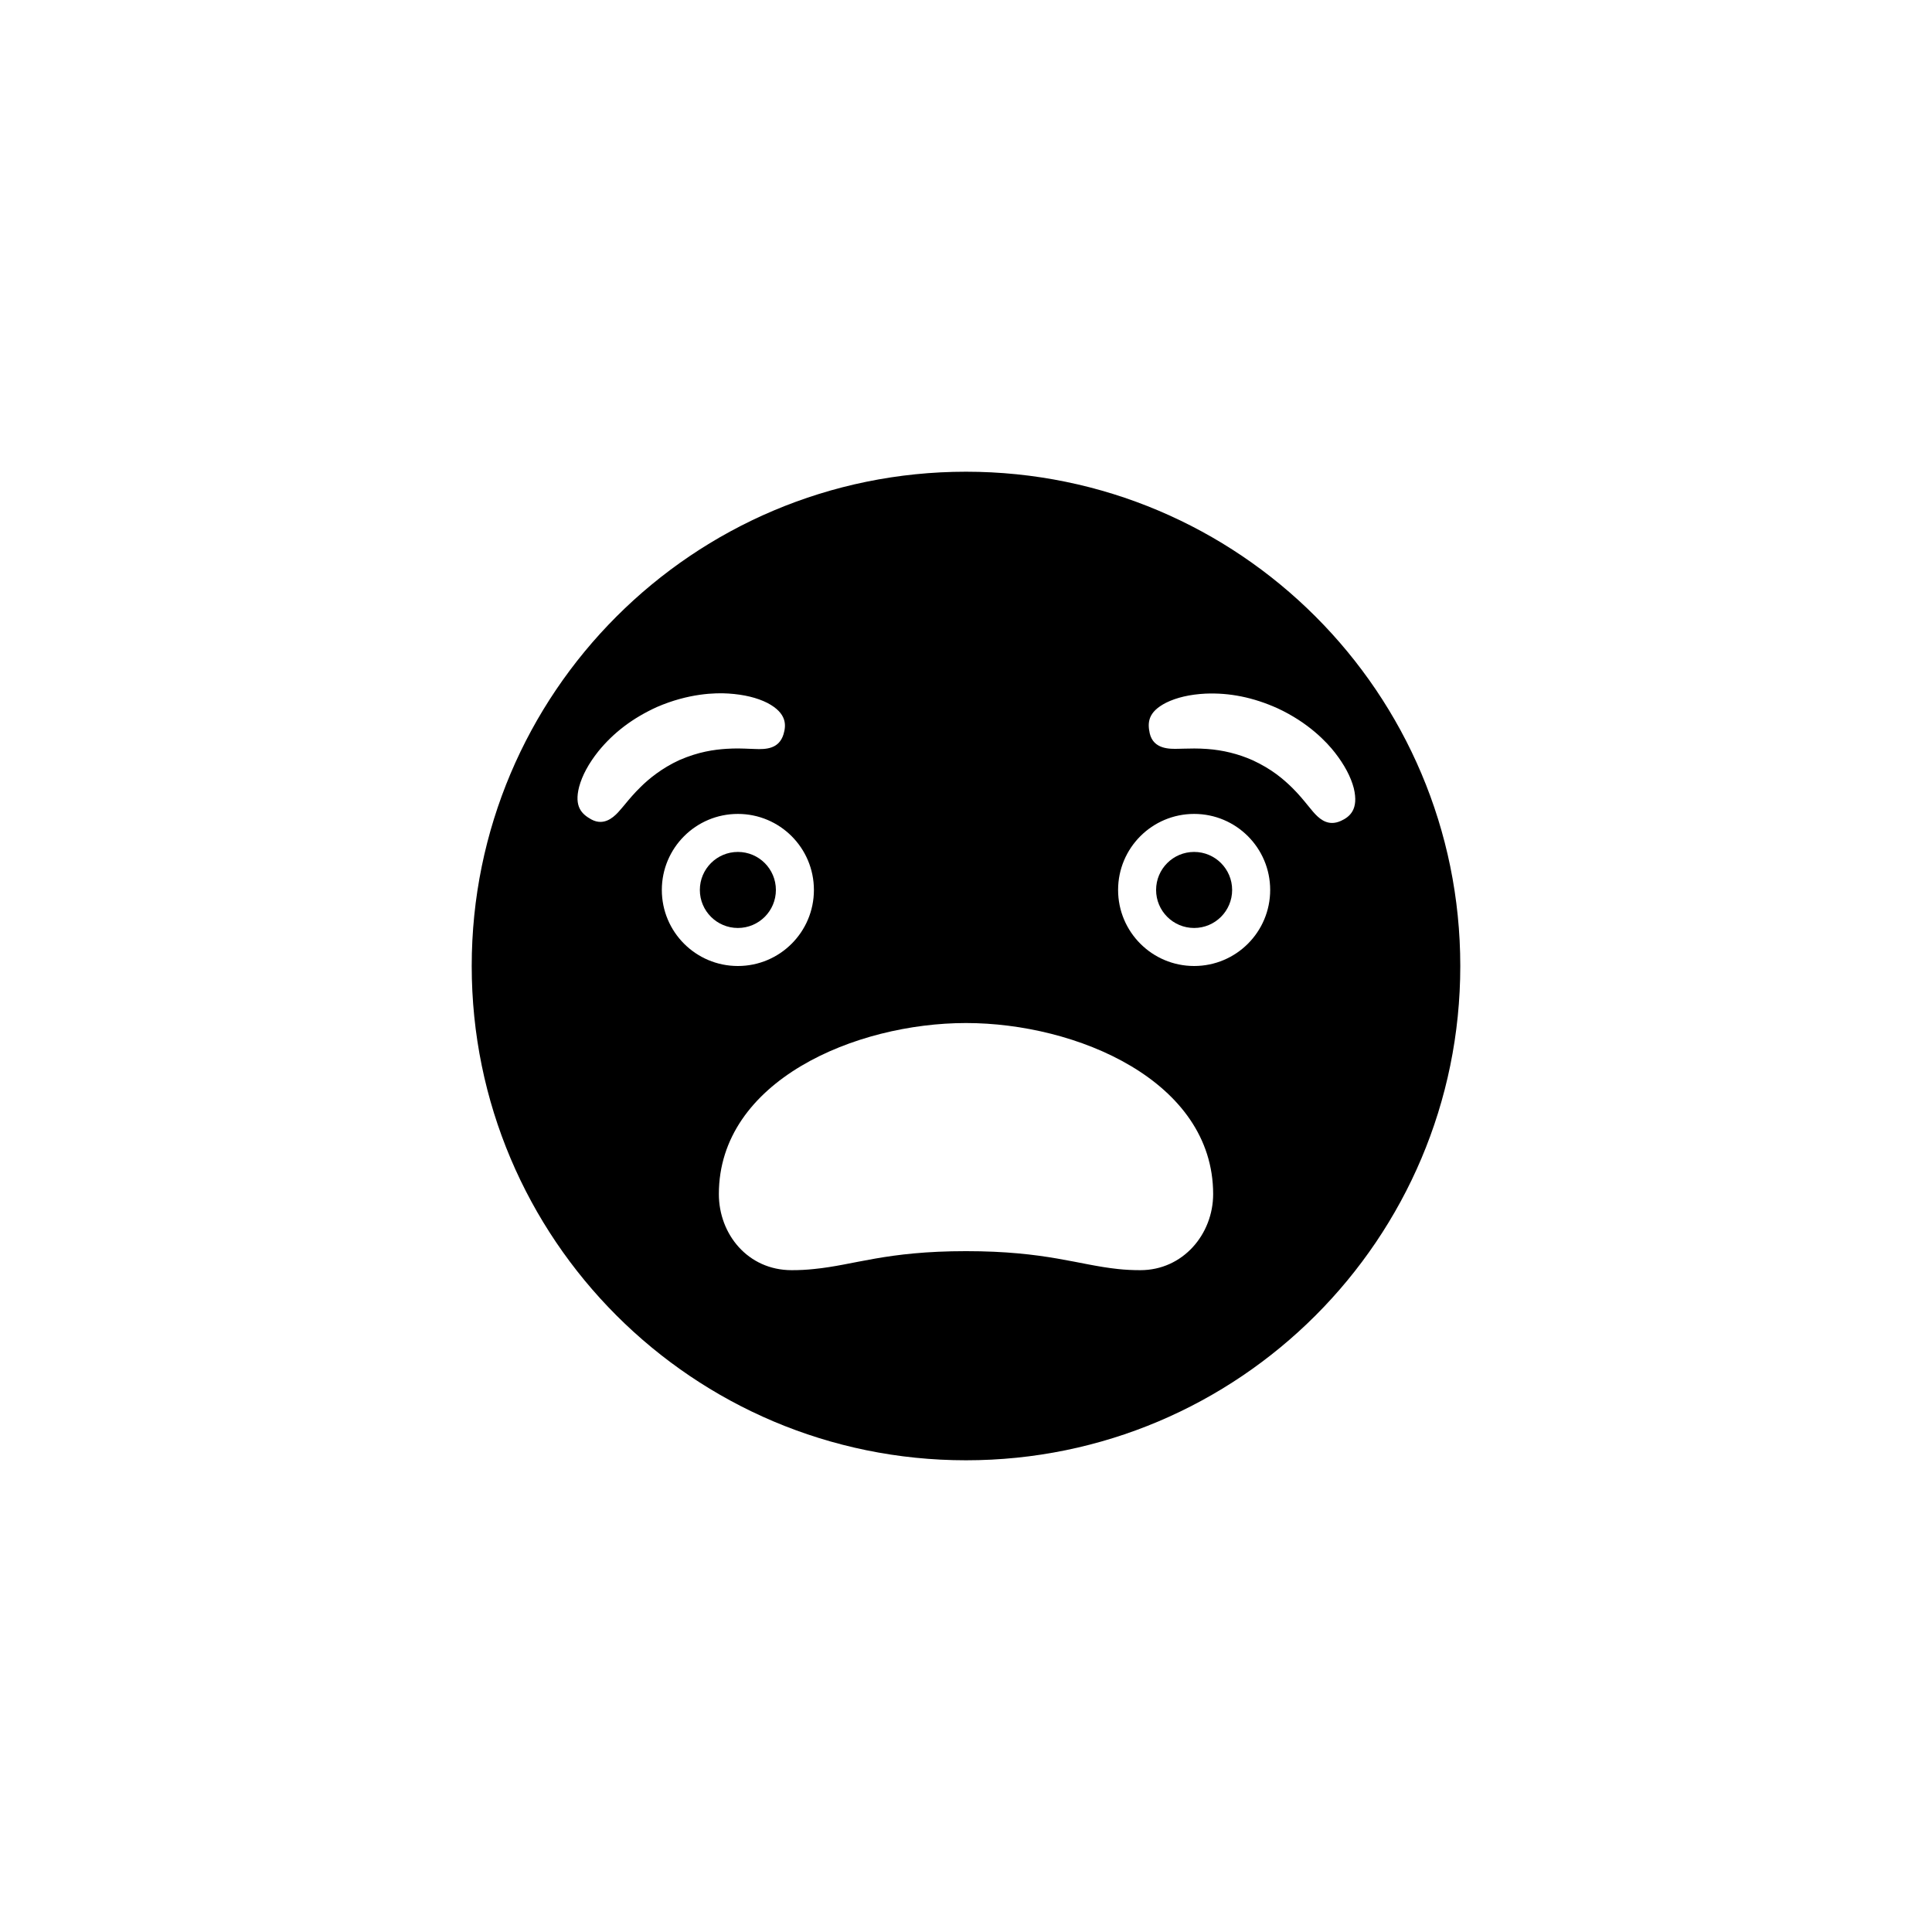 <?xml version="1.0" encoding="UTF-8"?>
<!-- Uploaded to: ICON Repo, www.iconrepo.com, Generator: ICON Repo Mixer Tools -->
<svg fill="#000000" width="800px" height="800px" version="1.1" viewBox="144 144 512 512" xmlns="http://www.w3.org/2000/svg">
 <g>
  <path d="m400 269.01c-72.336 0-130.99 58.652-130.99 130.99 0 72.336 58.652 130.99 130.99 130.99 72.336 0 130.99-58.652 130.99-130.99-0.004-72.34-58.656-130.99-130.99-130.99zm-90.234 87.98-0.957 1.137c-1.145 1.367-3.078 3.684-5.688 3.684-0.75 0-1.566-0.191-2.43-0.66-2.555-1.43-4.566-3.379-3.215-8.637 0.816-3.019 2.519-6.172 5.082-9.395 4.066-5.004 9.145-8.844 15.547-11.758 8.387-3.629 15.469-3.797 18.949-3.566 4.102 0.262 7.582 1.102 10.344 2.504 5.16 2.731 4.973 5.871 4.238 8.297l-0.004 0.02c-1.195 3.844-4.57 4.016-7.68 3.871l-1.445-0.051c-1.578-0.066-3.551-0.152-6.051 0.012-3.246 0.227-7.269 0.754-12.395 2.973-4.699 2.156-8.156 5.031-10.211 7.062-1.816 1.766-3.082 3.297-4.086 4.508zm9.625 22.859c0-11.133 9.02-20.152 20.152-20.152 11.133 0 20.152 9.02 20.152 20.152 0 11.133-9.02 20.152-20.152 20.152-11.137 0-20.152-9.02-20.152-20.152zm126.81 100.76c-2.066 0-4.031-0.102-5.894-0.301-10.582-1.109-19.098-4.738-40.305-4.738-21.312 0-29.473 3.68-40.305 4.734-1.867 0.203-3.781 0.305-5.894 0.305-11.641 0-19.297-9.574-19.297-20.152 0-30.078 36.273-45.344 65.496-45.344s65.496 15.266 65.496 45.344c-0.004 10.578-7.961 20.152-19.297 20.152zm14.258-80.609c-11.133 0-20.152-9.02-20.152-20.152 0-11.133 9.02-20.152 20.152-20.152 11.133 0 20.152 9.02 20.152 20.152 0 11.133-9.02 20.152-20.152 20.152zm37.32-56.535c2.527 3.25 4.207 6.414 4.988 9.41 1.371 5.68-1.109 7.613-3.414 8.672l-0.016 0.004c-0.84 0.379-1.613 0.539-2.324 0.539-2.414 0-4.168-1.867-5.664-3.727l-0.918-1.113c-0.992-1.219-2.238-2.75-4.016-4.516-2.316-2.266-5.375-4.914-10.438-7.254-3.777-1.684-7.859-2.695-12.09-2.996-2.516-0.18-4.492-0.125-6.066-0.082l-1.5 0.035c-2.281 0.059-6.644 0.176-7.633-4.102-0.613-2.852-0.48-5.652 4.352-8.113 2.797-1.379 6.289-2.188 10.398-2.402 6.43-0.273 12.652 0.988 19.074 3.859 8.285 3.832 13.121 9.027 15.266 11.785z"/>
  <path d="m349.62 379.85c0 5.562-4.512 10.074-10.074 10.074-5.566 0-10.078-4.512-10.078-10.074 0-5.566 4.512-10.078 10.078-10.078 5.562 0 10.074 4.512 10.074 10.078"/>
  <path d="m470.53 379.85c0 5.562-4.512 10.074-10.074 10.074-5.566 0-10.078-4.512-10.078-10.074 0-5.566 4.512-10.078 10.078-10.078 5.562 0 10.074 4.512 10.074 10.078"/>
 </g>
</svg>